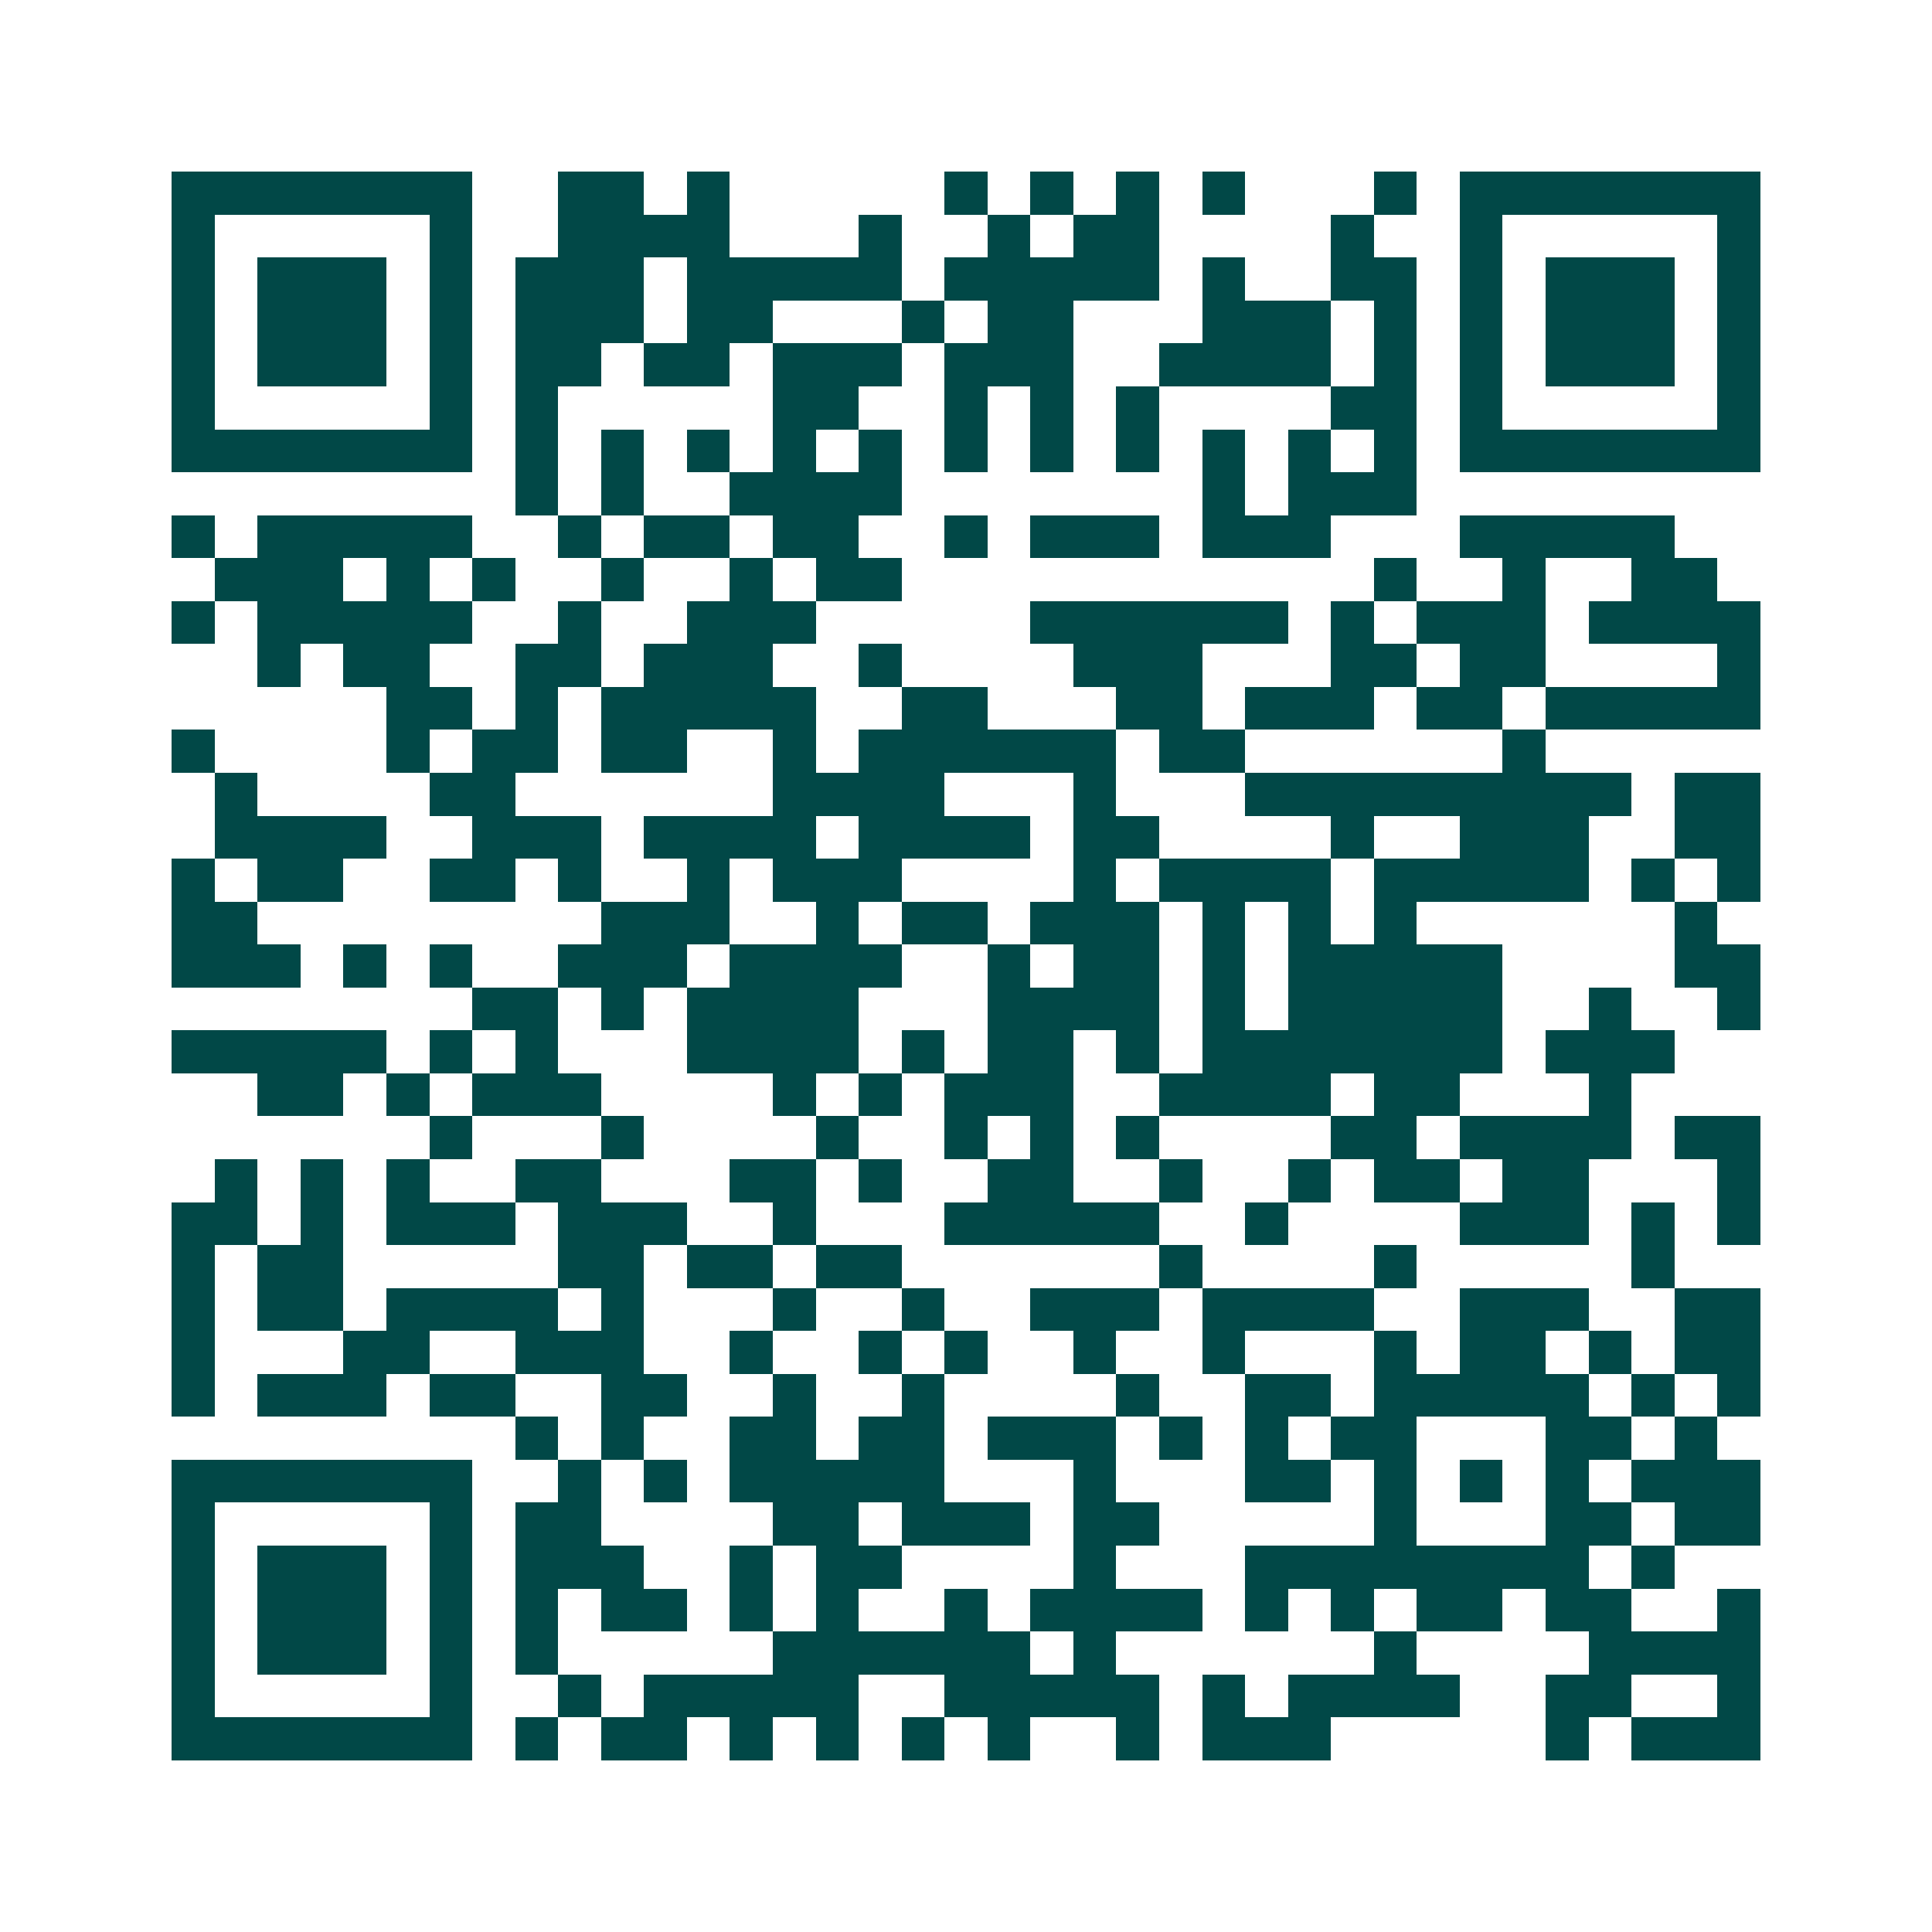 <svg xmlns="http://www.w3.org/2000/svg" width="200" height="200" viewBox="0 0 45 45" shape-rendering="crispEdges"><path fill="#ffffff" d="M0 0h45v45H0z"/><path stroke="#014847" d="M4 4.5h7m2 0h2m1 0h1m5 0h1m1 0h1m1 0h1m1 0h1m3 0h1m1 0h7M4 5.5h1m5 0h1m2 0h4m3 0h1m2 0h1m1 0h2m4 0h1m2 0h1m5 0h1M4 6.5h1m1 0h3m1 0h1m1 0h3m1 0h5m1 0h5m1 0h1m2 0h2m1 0h1m1 0h3m1 0h1M4 7.5h1m1 0h3m1 0h1m1 0h3m1 0h2m3 0h1m1 0h2m3 0h3m1 0h1m1 0h1m1 0h3m1 0h1M4 8.5h1m1 0h3m1 0h1m1 0h2m1 0h2m1 0h3m1 0h3m2 0h4m1 0h1m1 0h1m1 0h3m1 0h1M4 9.5h1m5 0h1m1 0h1m5 0h2m2 0h1m1 0h1m1 0h1m4 0h2m1 0h1m5 0h1M4 10.5h7m1 0h1m1 0h1m1 0h1m1 0h1m1 0h1m1 0h1m1 0h1m1 0h1m1 0h1m1 0h1m1 0h1m1 0h7M12 11.5h1m1 0h1m2 0h4m7 0h1m1 0h3M4 12.5h1m1 0h5m2 0h1m1 0h2m1 0h2m2 0h1m1 0h3m1 0h3m3 0h5M5 13.5h3m1 0h1m1 0h1m2 0h1m2 0h1m1 0h2m11 0h1m2 0h1m2 0h2M4 14.5h1m1 0h5m2 0h1m2 0h3m5 0h6m1 0h1m1 0h3m1 0h4M6 15.5h1m1 0h2m2 0h2m1 0h3m2 0h1m4 0h3m3 0h2m1 0h2m4 0h1M9 16.5h2m1 0h1m1 0h5m2 0h2m3 0h2m1 0h3m1 0h2m1 0h5M4 17.5h1m4 0h1m1 0h2m1 0h2m2 0h1m1 0h6m1 0h2m6 0h1M5 18.5h1m4 0h2m6 0h4m3 0h1m3 0h9m1 0h2M5 19.5h4m2 0h3m1 0h4m1 0h4m1 0h2m4 0h1m2 0h3m2 0h2M4 20.5h1m1 0h2m2 0h2m1 0h1m2 0h1m1 0h3m4 0h1m1 0h4m1 0h5m1 0h1m1 0h1M4 21.5h2m8 0h3m2 0h1m1 0h2m1 0h3m1 0h1m1 0h1m1 0h1m6 0h1M4 22.5h3m1 0h1m1 0h1m2 0h3m1 0h4m2 0h1m1 0h2m1 0h1m1 0h5m4 0h2M11 23.5h2m1 0h1m1 0h4m3 0h4m1 0h1m1 0h5m2 0h1m2 0h1M4 24.5h5m1 0h1m1 0h1m3 0h4m1 0h1m1 0h2m1 0h1m1 0h7m1 0h3M6 25.5h2m1 0h1m1 0h3m4 0h1m1 0h1m1 0h3m2 0h4m1 0h2m3 0h1M10 26.5h1m3 0h1m4 0h1m2 0h1m1 0h1m1 0h1m4 0h2m1 0h4m1 0h2M5 27.5h1m1 0h1m1 0h1m2 0h2m3 0h2m1 0h1m2 0h2m2 0h1m2 0h1m1 0h2m1 0h2m3 0h1M4 28.5h2m1 0h1m1 0h3m1 0h3m2 0h1m3 0h5m2 0h1m4 0h3m1 0h1m1 0h1M4 29.5h1m1 0h2m5 0h2m1 0h2m1 0h2m6 0h1m4 0h1m5 0h1M4 30.5h1m1 0h2m1 0h4m1 0h1m3 0h1m2 0h1m2 0h3m1 0h4m2 0h3m2 0h2M4 31.5h1m3 0h2m2 0h3m2 0h1m2 0h1m1 0h1m2 0h1m2 0h1m3 0h1m1 0h2m1 0h1m1 0h2M4 32.5h1m1 0h3m1 0h2m2 0h2m2 0h1m2 0h1m4 0h1m2 0h2m1 0h5m1 0h1m1 0h1M12 33.5h1m1 0h1m2 0h2m1 0h2m1 0h3m1 0h1m1 0h1m1 0h2m3 0h2m1 0h1M4 34.5h7m2 0h1m1 0h1m1 0h5m3 0h1m3 0h2m1 0h1m1 0h1m1 0h1m1 0h3M4 35.5h1m5 0h1m1 0h2m4 0h2m1 0h3m1 0h2m5 0h1m3 0h2m1 0h2M4 36.5h1m1 0h3m1 0h1m1 0h3m2 0h1m1 0h2m4 0h1m3 0h8m1 0h1M4 37.5h1m1 0h3m1 0h1m1 0h1m1 0h2m1 0h1m1 0h1m2 0h1m1 0h4m1 0h1m1 0h1m1 0h2m1 0h2m2 0h1M4 38.5h1m1 0h3m1 0h1m1 0h1m5 0h6m1 0h1m6 0h1m4 0h4M4 39.5h1m5 0h1m2 0h1m1 0h5m2 0h5m1 0h1m1 0h4m2 0h2m2 0h1M4 40.5h7m1 0h1m1 0h2m1 0h1m1 0h1m1 0h1m1 0h1m2 0h1m1 0h3m5 0h1m1 0h3"/></svg>
